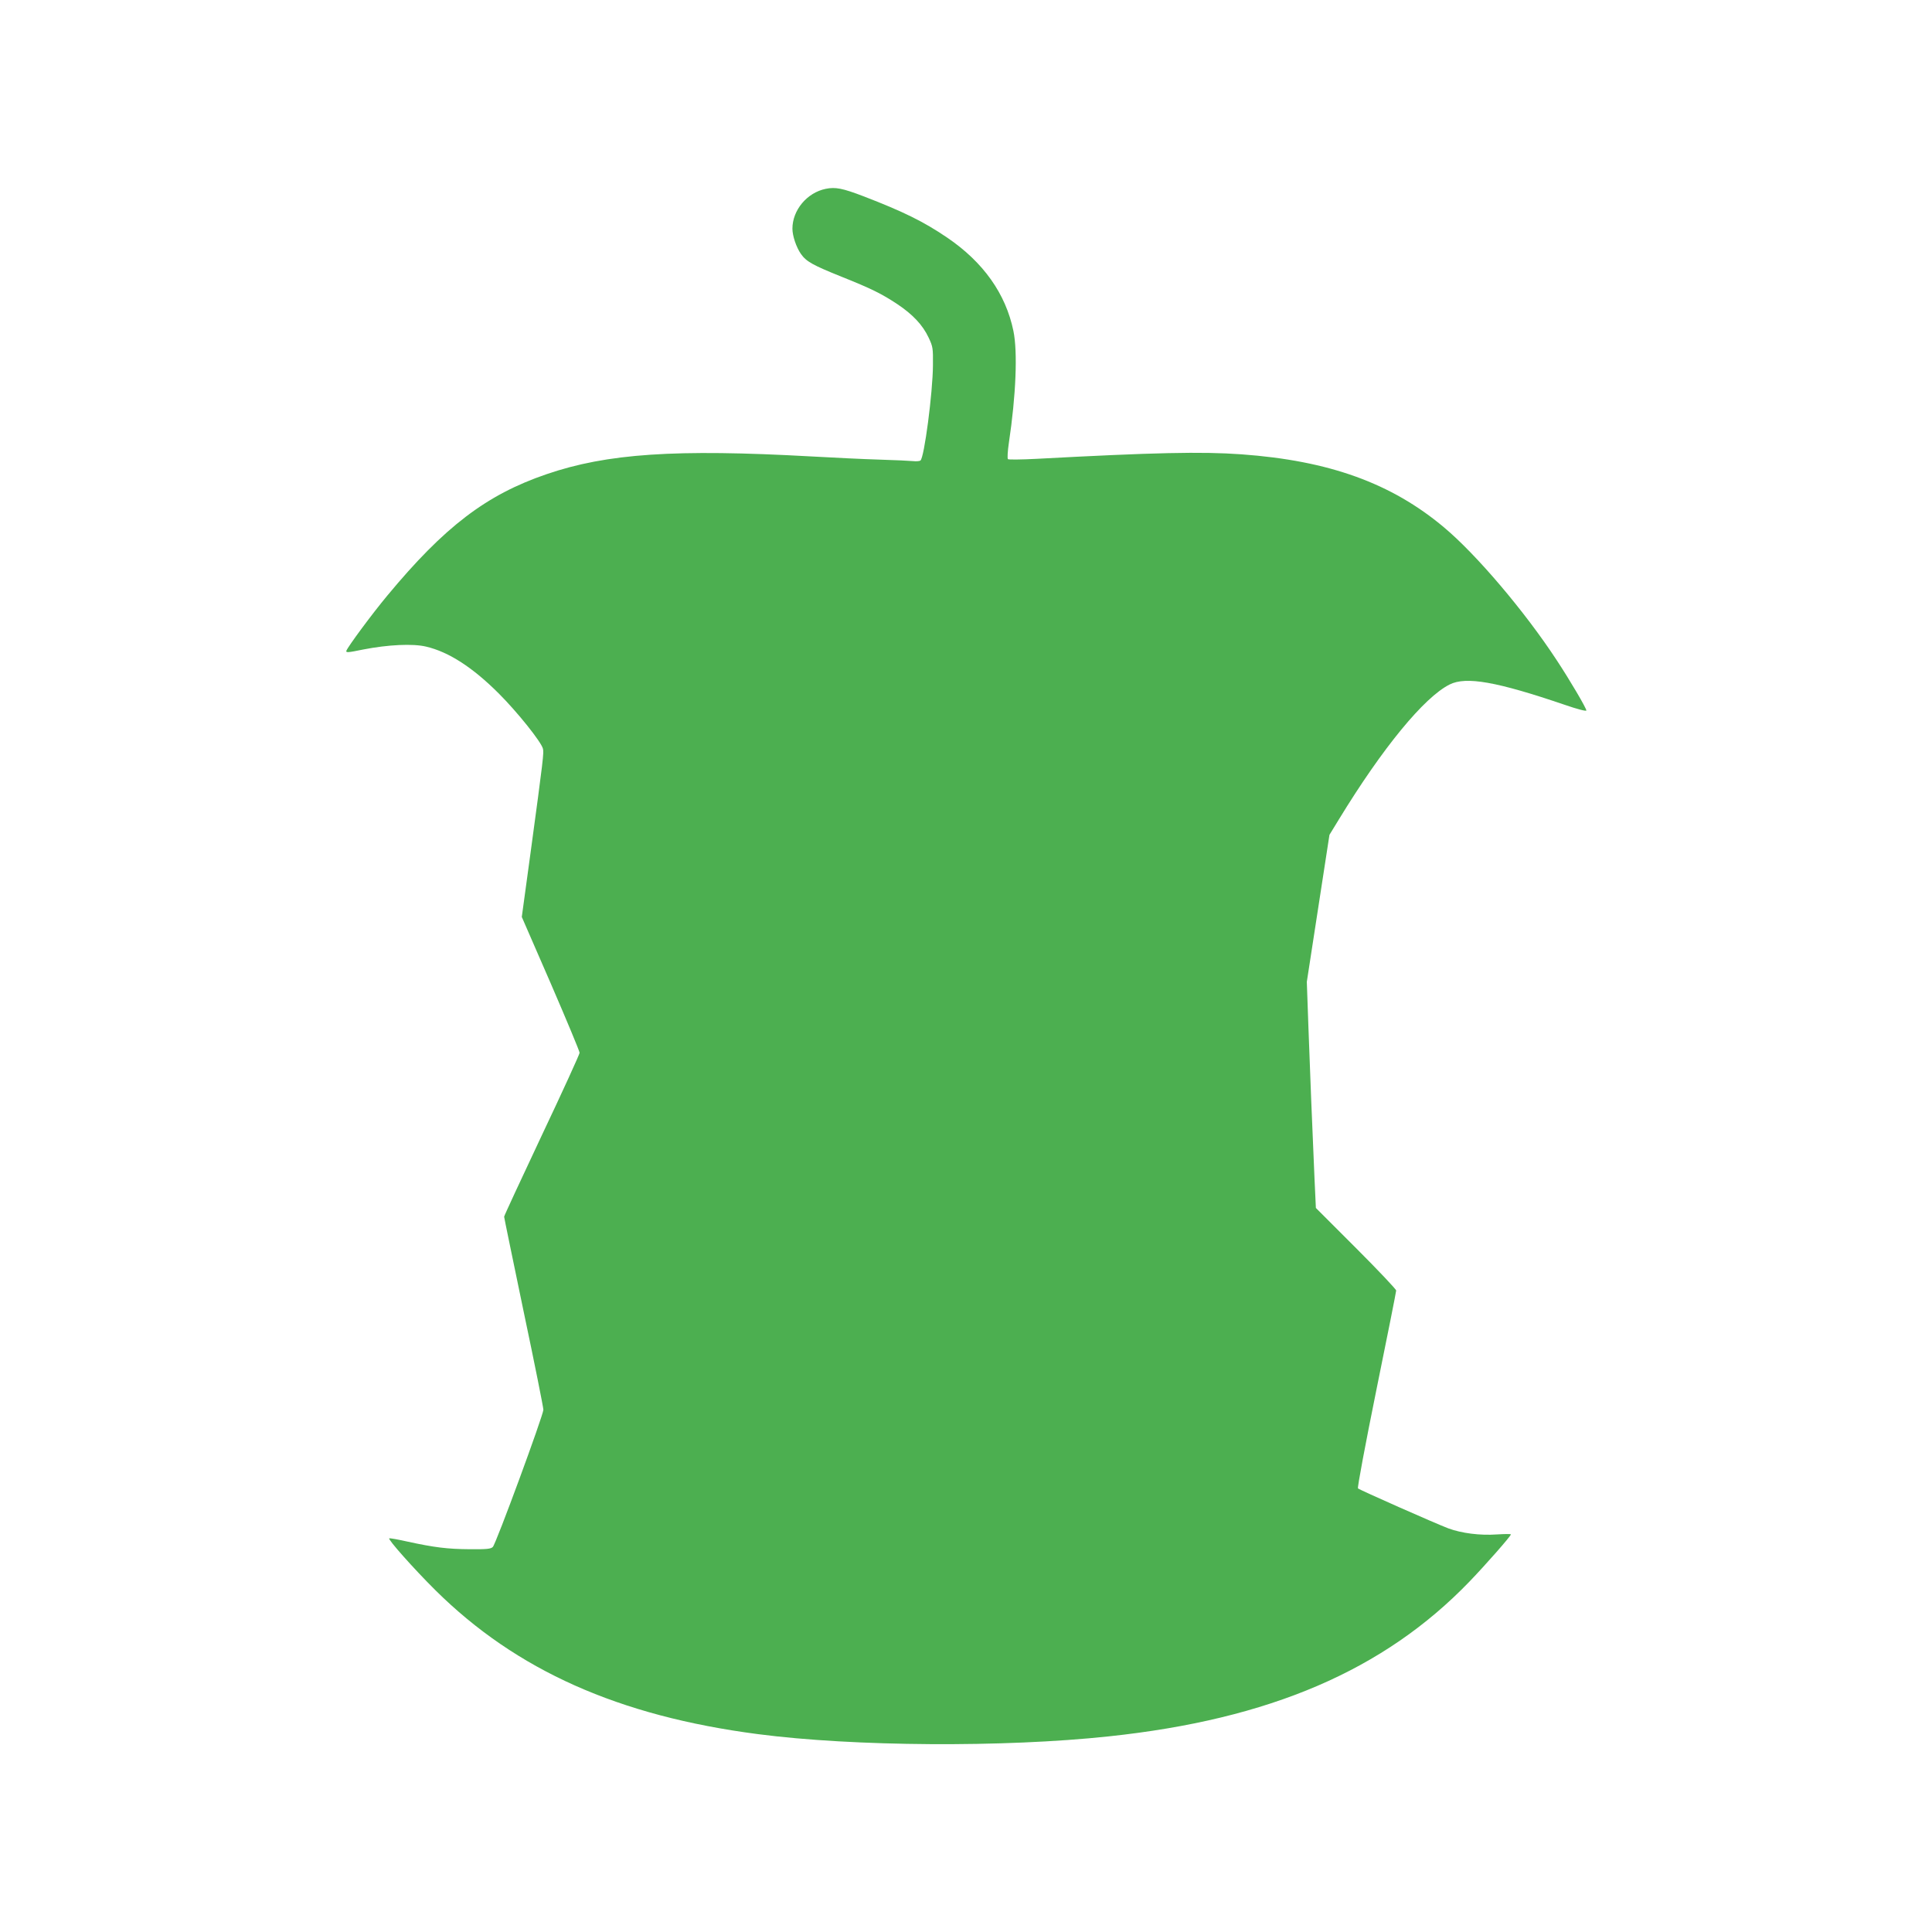 <?xml version="1.0" standalone="no"?>
<!DOCTYPE svg PUBLIC "-//W3C//DTD SVG 20010904//EN"
 "http://www.w3.org/TR/2001/REC-SVG-20010904/DTD/svg10.dtd">
<svg version="1.0" xmlns="http://www.w3.org/2000/svg"
 width="1280pt" height="1280pt" viewBox="0 0 1280 1280"
 preserveAspectRatio="xMidYMid meet">
<g transform="translate(0,1280) scale(0.1,-0.1)"
fill="#4caf50" stroke="none">
<path d="M5471 11549 c-124 -25 -221 -141 -221 -264 0 -47 25 -122 56 -167 36
-51 77 -74 271 -152 195 -78 264 -112 368 -181 102 -68 168 -138 207 -221 29
-61 30 -71 29 -184 -1 -180 -58 -616 -83 -631 -7 -5 -29 -6 -48 -4 -19 2 -120
7 -225 10 -104 3 -307 13 -450 21 -899 50 -1353 20 -1755 -118 -398 -136 -675
-347 -1054 -804 -100 -120 -259 -335 -271 -365 -5 -14 10 -13 112 8 164 32
328 40 416 19 150 -35 309 -138 482 -311 122 -122 280 -319 292 -365 7 -27 3
-64 -82 -690 l-58 -425 192 -441 c105 -243 191 -449 191 -459 0 -9 -112 -255
-250 -546 -137 -291 -250 -534 -250 -540 0 -6 59 -290 130 -632 72 -341 130
-632 130 -647 0 -35 -314 -889 -335 -909 -13 -13 -40 -16 -153 -15 -148 1
-235 12 -410 50 -62 14 -117 24 -123 22 -13 -4 162 -201 305 -343 537 -532
1215 -834 2137 -954 635 -83 1633 -89 2324 -15 1068 113 1824 438 2390 1025
106 110 275 302 275 313 0 4 -42 3 -93 0 -111 -8 -234 8 -321 40 -87 33 -589
255 -599 265 -5 5 49 293 122 653 72 353 131 650 131 658 0 8 -120 135 -266
281 l-266 266 -9 194 c-16 369 -29 685 -40 994 l-11 310 75 487 75 487 63 103
c290 475 565 809 733 893 109 55 312 19 764 -135 81 -28 142 -44 142 -37 0 15
-109 201 -197 334 -211 322 -531 699 -746 879 -349 293 -761 442 -1342 484
-264 19 -578 12 -1360 -30 -98 -5 -183 -6 -187 -2 -5 5 -2 53 6 108 47 312 59
603 30 742 -51 246 -199 455 -439 618 -156 106 -290 172 -555 274 -139 53
-185 62 -249 49z"/>
</g>
</svg>
